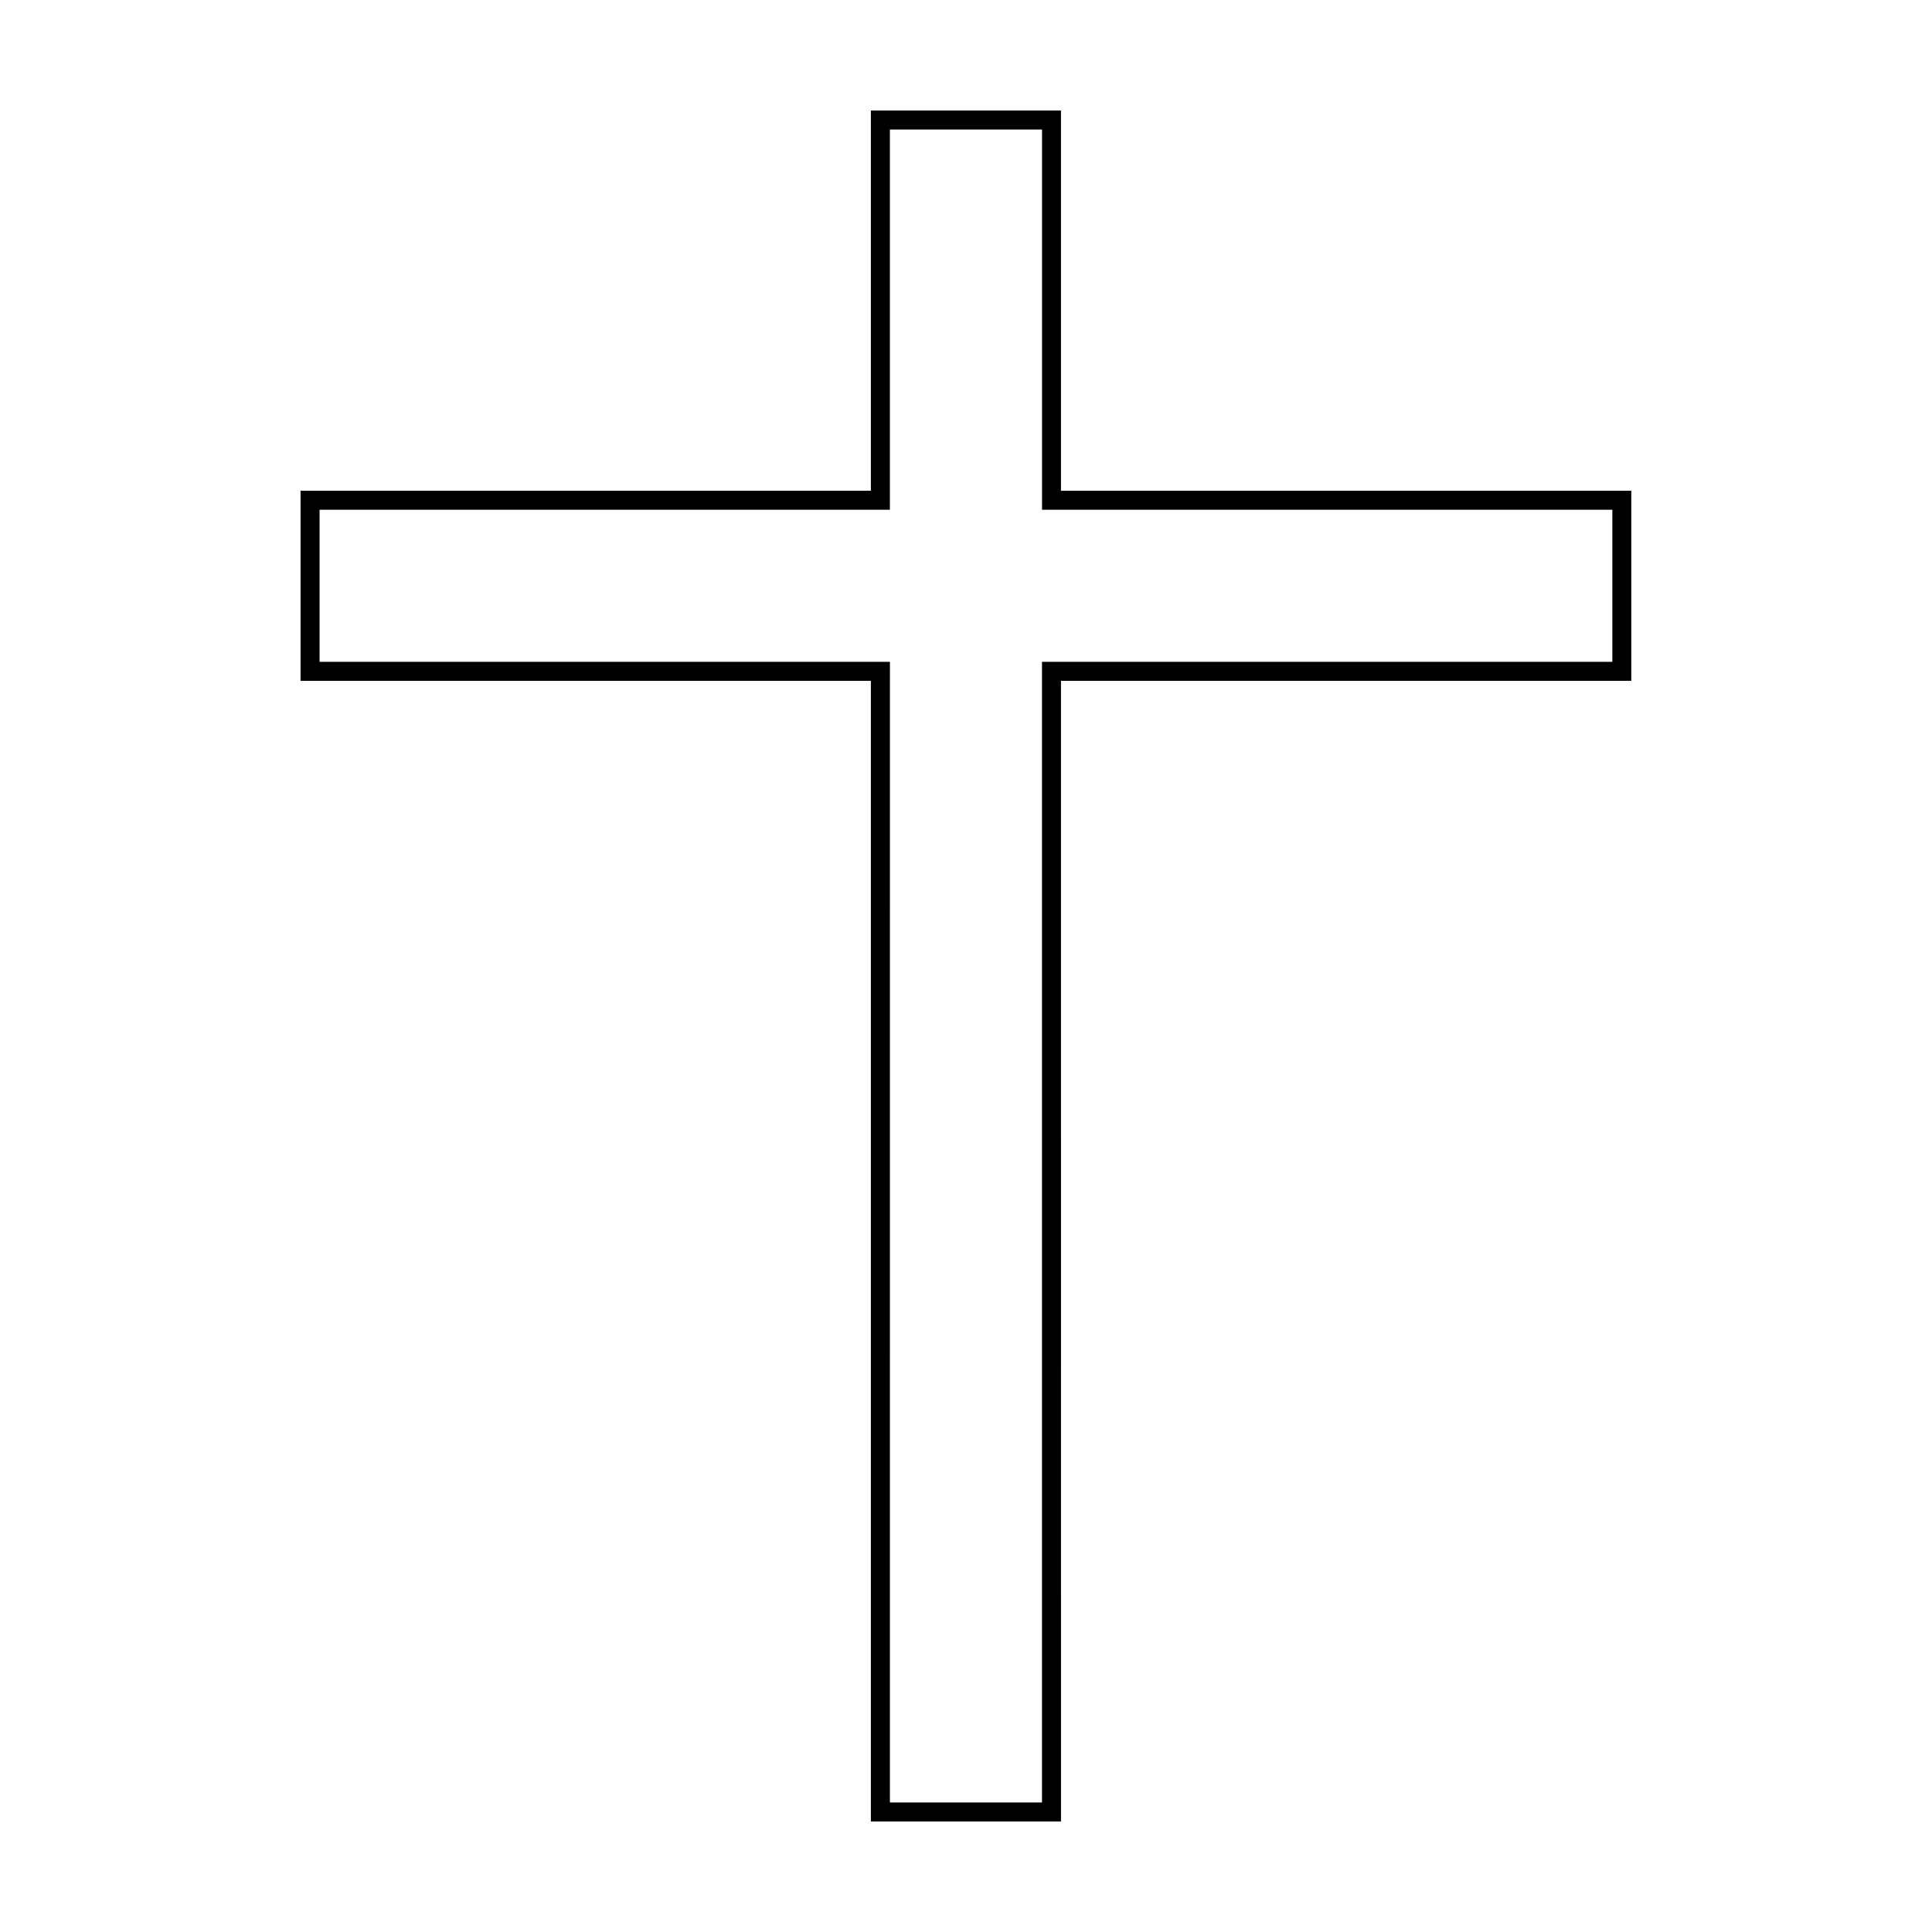 <?xml version="1.0" encoding="UTF-8"?>
<!-- Uploaded to: ICON Repo, www.svgrepo.com, Generator: ICON Repo Mixer Tools -->
<svg fill="#000000" width="800px" height="800px" version="1.1" viewBox="144 144 512 512" xmlns="http://www.w3.org/2000/svg">
 <path d="m420.15 178.32v100.76h151.14v40.305h-151.15v302.29h-40.305l0.004-297.25v-5.039h-5.039l-146.11 0.004v-40.305h151.14v-100.76h40.305m5.035-5.039h-50.379v100.76h-151.14v50.383h151.14v302.29h50.383l-0.004-302.29h151.14v-50.379h-151.14z"/>
</svg>